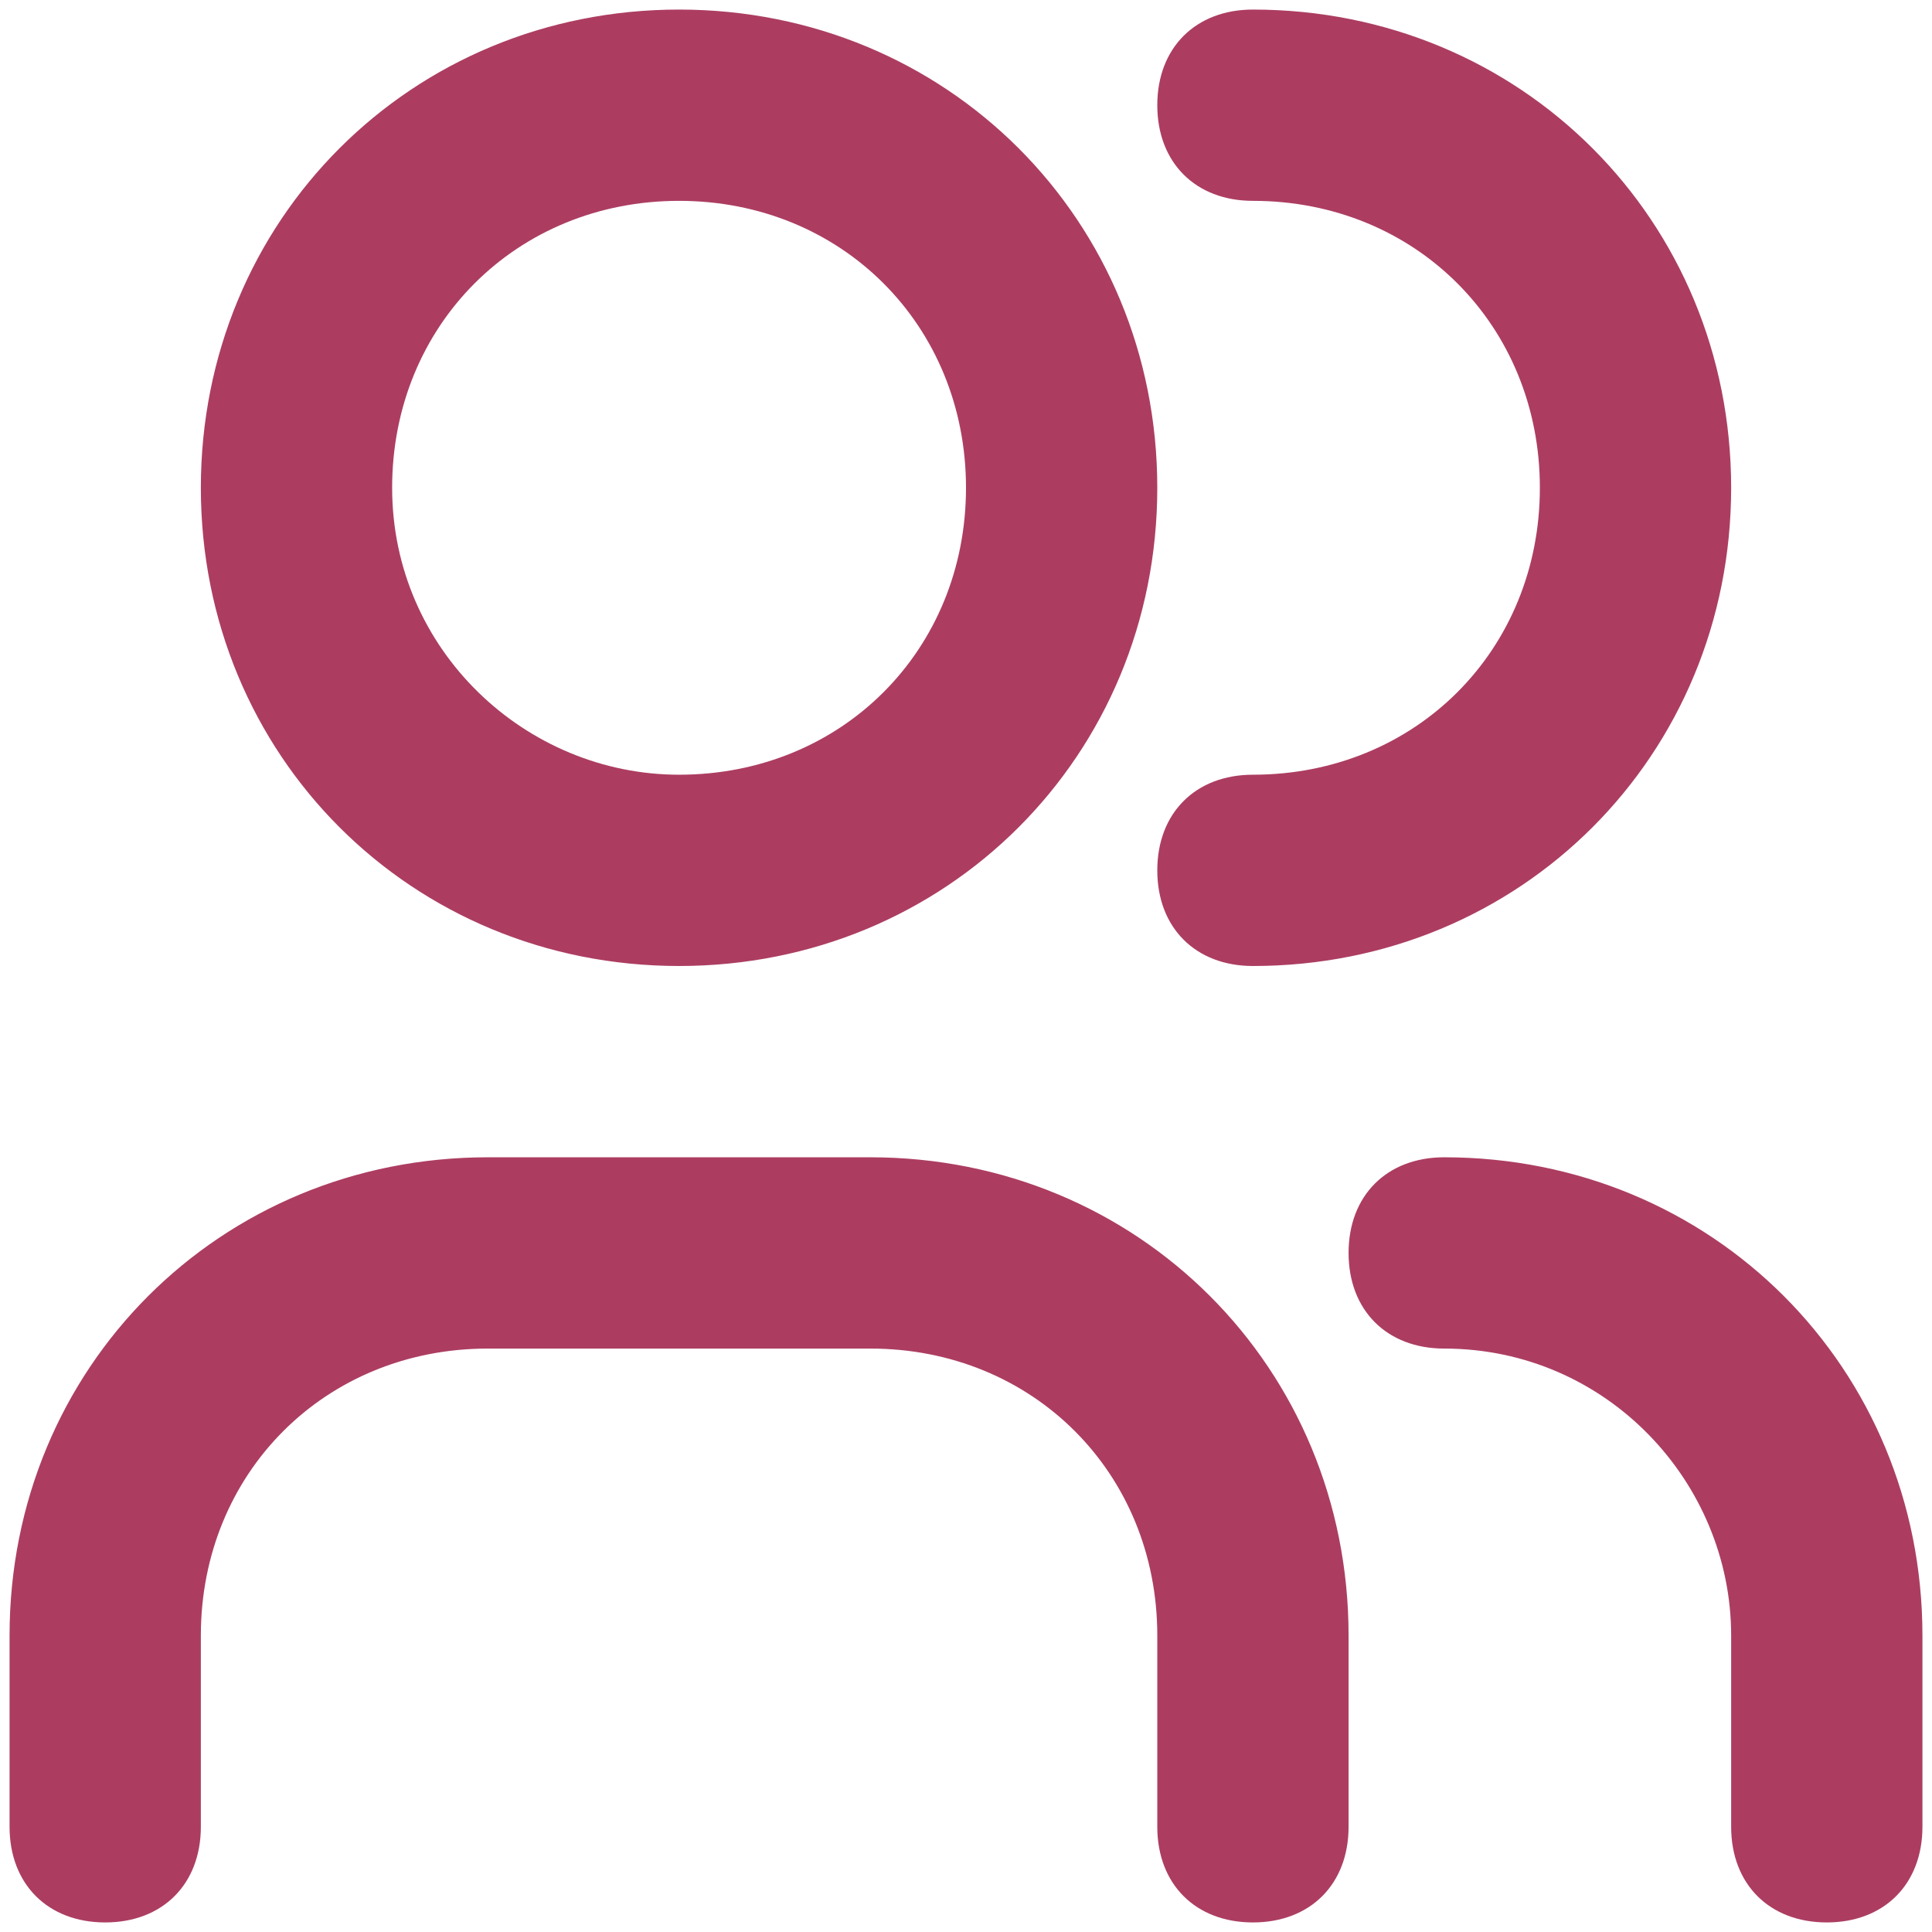 <?xml version="1.0" encoding="utf-8"?>
<!-- Generator: Adobe Illustrator 28.3.0, SVG Export Plug-In . SVG Version: 6.00 Build 0)  -->
<svg version="1.1" id="Vrstva_1" xmlns="http://www.w3.org/2000/svg" xmlns:xlink="http://www.w3.org/1999/xlink" x="0px" y="0px"
	 viewBox="0 0 20.2 20.2" style="enable-background:new 0 0 20.2 20.2;" xml:space="preserve">
<style type="text/css">
	.st0{fill:#AC3D61;}
</style>
<path class="st0" d="M7.1,10.1c-2.8,0-5-2.2-5-5s2.2-5,5-5s5,2.2,5,5S9.9,10.1,7.1,10.1z M7.1,8.1c1.7,0,3-1.3,3-3s-1.3-3-3-3
	s-3,1.3-3,3S5.5,8.1,7.1,8.1z M14.1,19.1c0,0.6-0.4,1-1,1s-1-0.4-1-1v-2c0-1.7-1.3-3-3-3h-4c-1.7,0-3,1.3-3,3v2c0,0.6-0.4,1-1,1
	s-1-0.4-1-1v-2c0-2.8,2.2-5,5-5h4c2.8,0,5,2.2,5,5V19.1z M15.1,14.1c-0.6,0-1-0.4-1-1s0.4-1,1-1c2.8,0,5,2.2,5,5v2c0,0.6-0.4,1-1,1
	s-1-0.4-1-1v-2C18.1,15.5,16.8,14.1,15.1,14.1z M13.1,10.1c-0.6,0-1-0.4-1-1s0.4-1,1-1c1.7,0,3-1.3,3-3s-1.3-3-3-3c-0.6,0-1-0.4-1-1
	s0.4-1,1-1c2.8,0,5,2.2,5,5S15.9,10.1,13.1,10.1z"/>
</svg>
